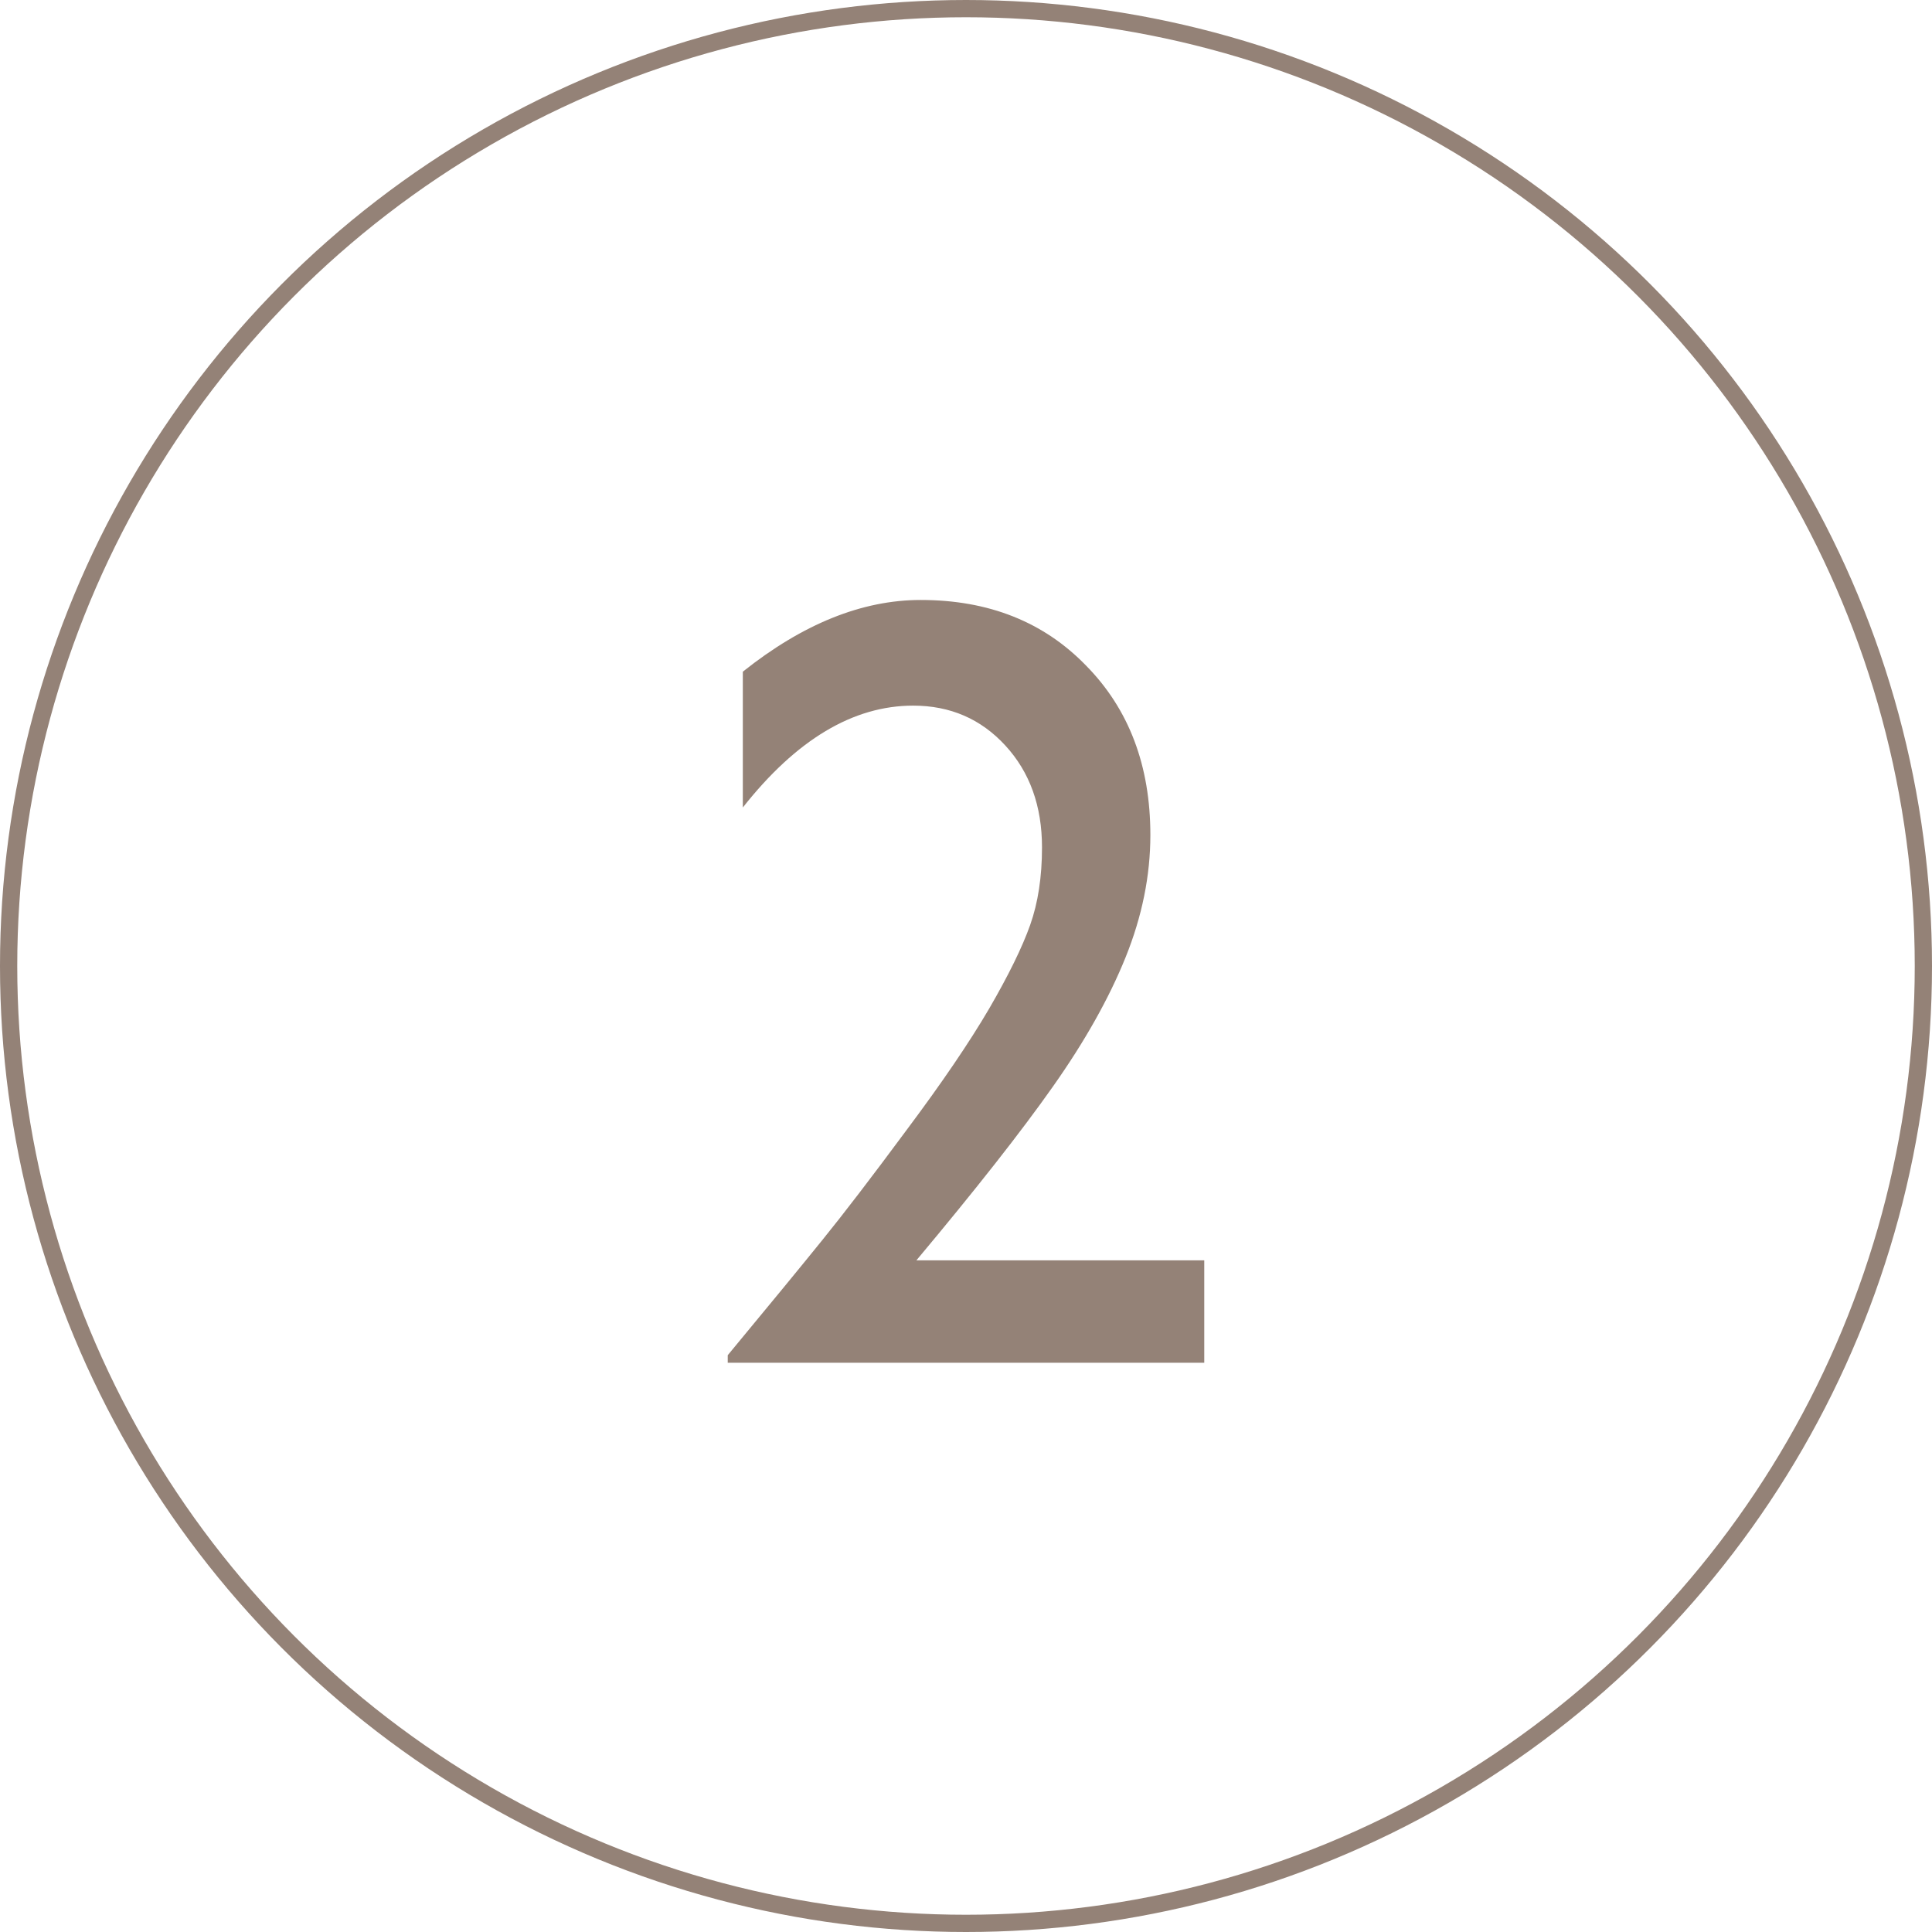 <?xml version="1.0" encoding="UTF-8"?> <svg xmlns="http://www.w3.org/2000/svg" width="112" height="112" viewBox="0 0 112 112" fill="none"><path d="M69.812 73.062V79H42.188V78.562C44.604 75.646 46.427 73.427 47.656 71.906C48.906 70.365 50.542 68.229 52.562 65.5C54.604 62.771 56.198 60.427 57.344 58.469C58.469 56.531 59.26 54.917 59.719 53.625C60.177 52.333 60.406 50.833 60.406 49.125C60.406 46.729 59.698 44.76 58.281 43.219C56.865 41.677 55.083 40.906 52.938 40.906C49.458 40.906 46.167 42.875 43.062 46.812V38.938C46.542 36.167 49.979 34.781 53.375 34.781C57.312 34.781 60.51 36.052 62.969 38.594C65.448 41.115 66.688 44.385 66.688 48.406C66.688 50.76 66.208 53.125 65.25 55.5C64.292 57.875 62.885 60.375 61.031 63C59.198 65.604 56.562 68.958 53.125 73.062H69.812Z" fill="#948277"></path><circle cx="56" cy="56" r="55.5" stroke="#948277"></circle></svg> 